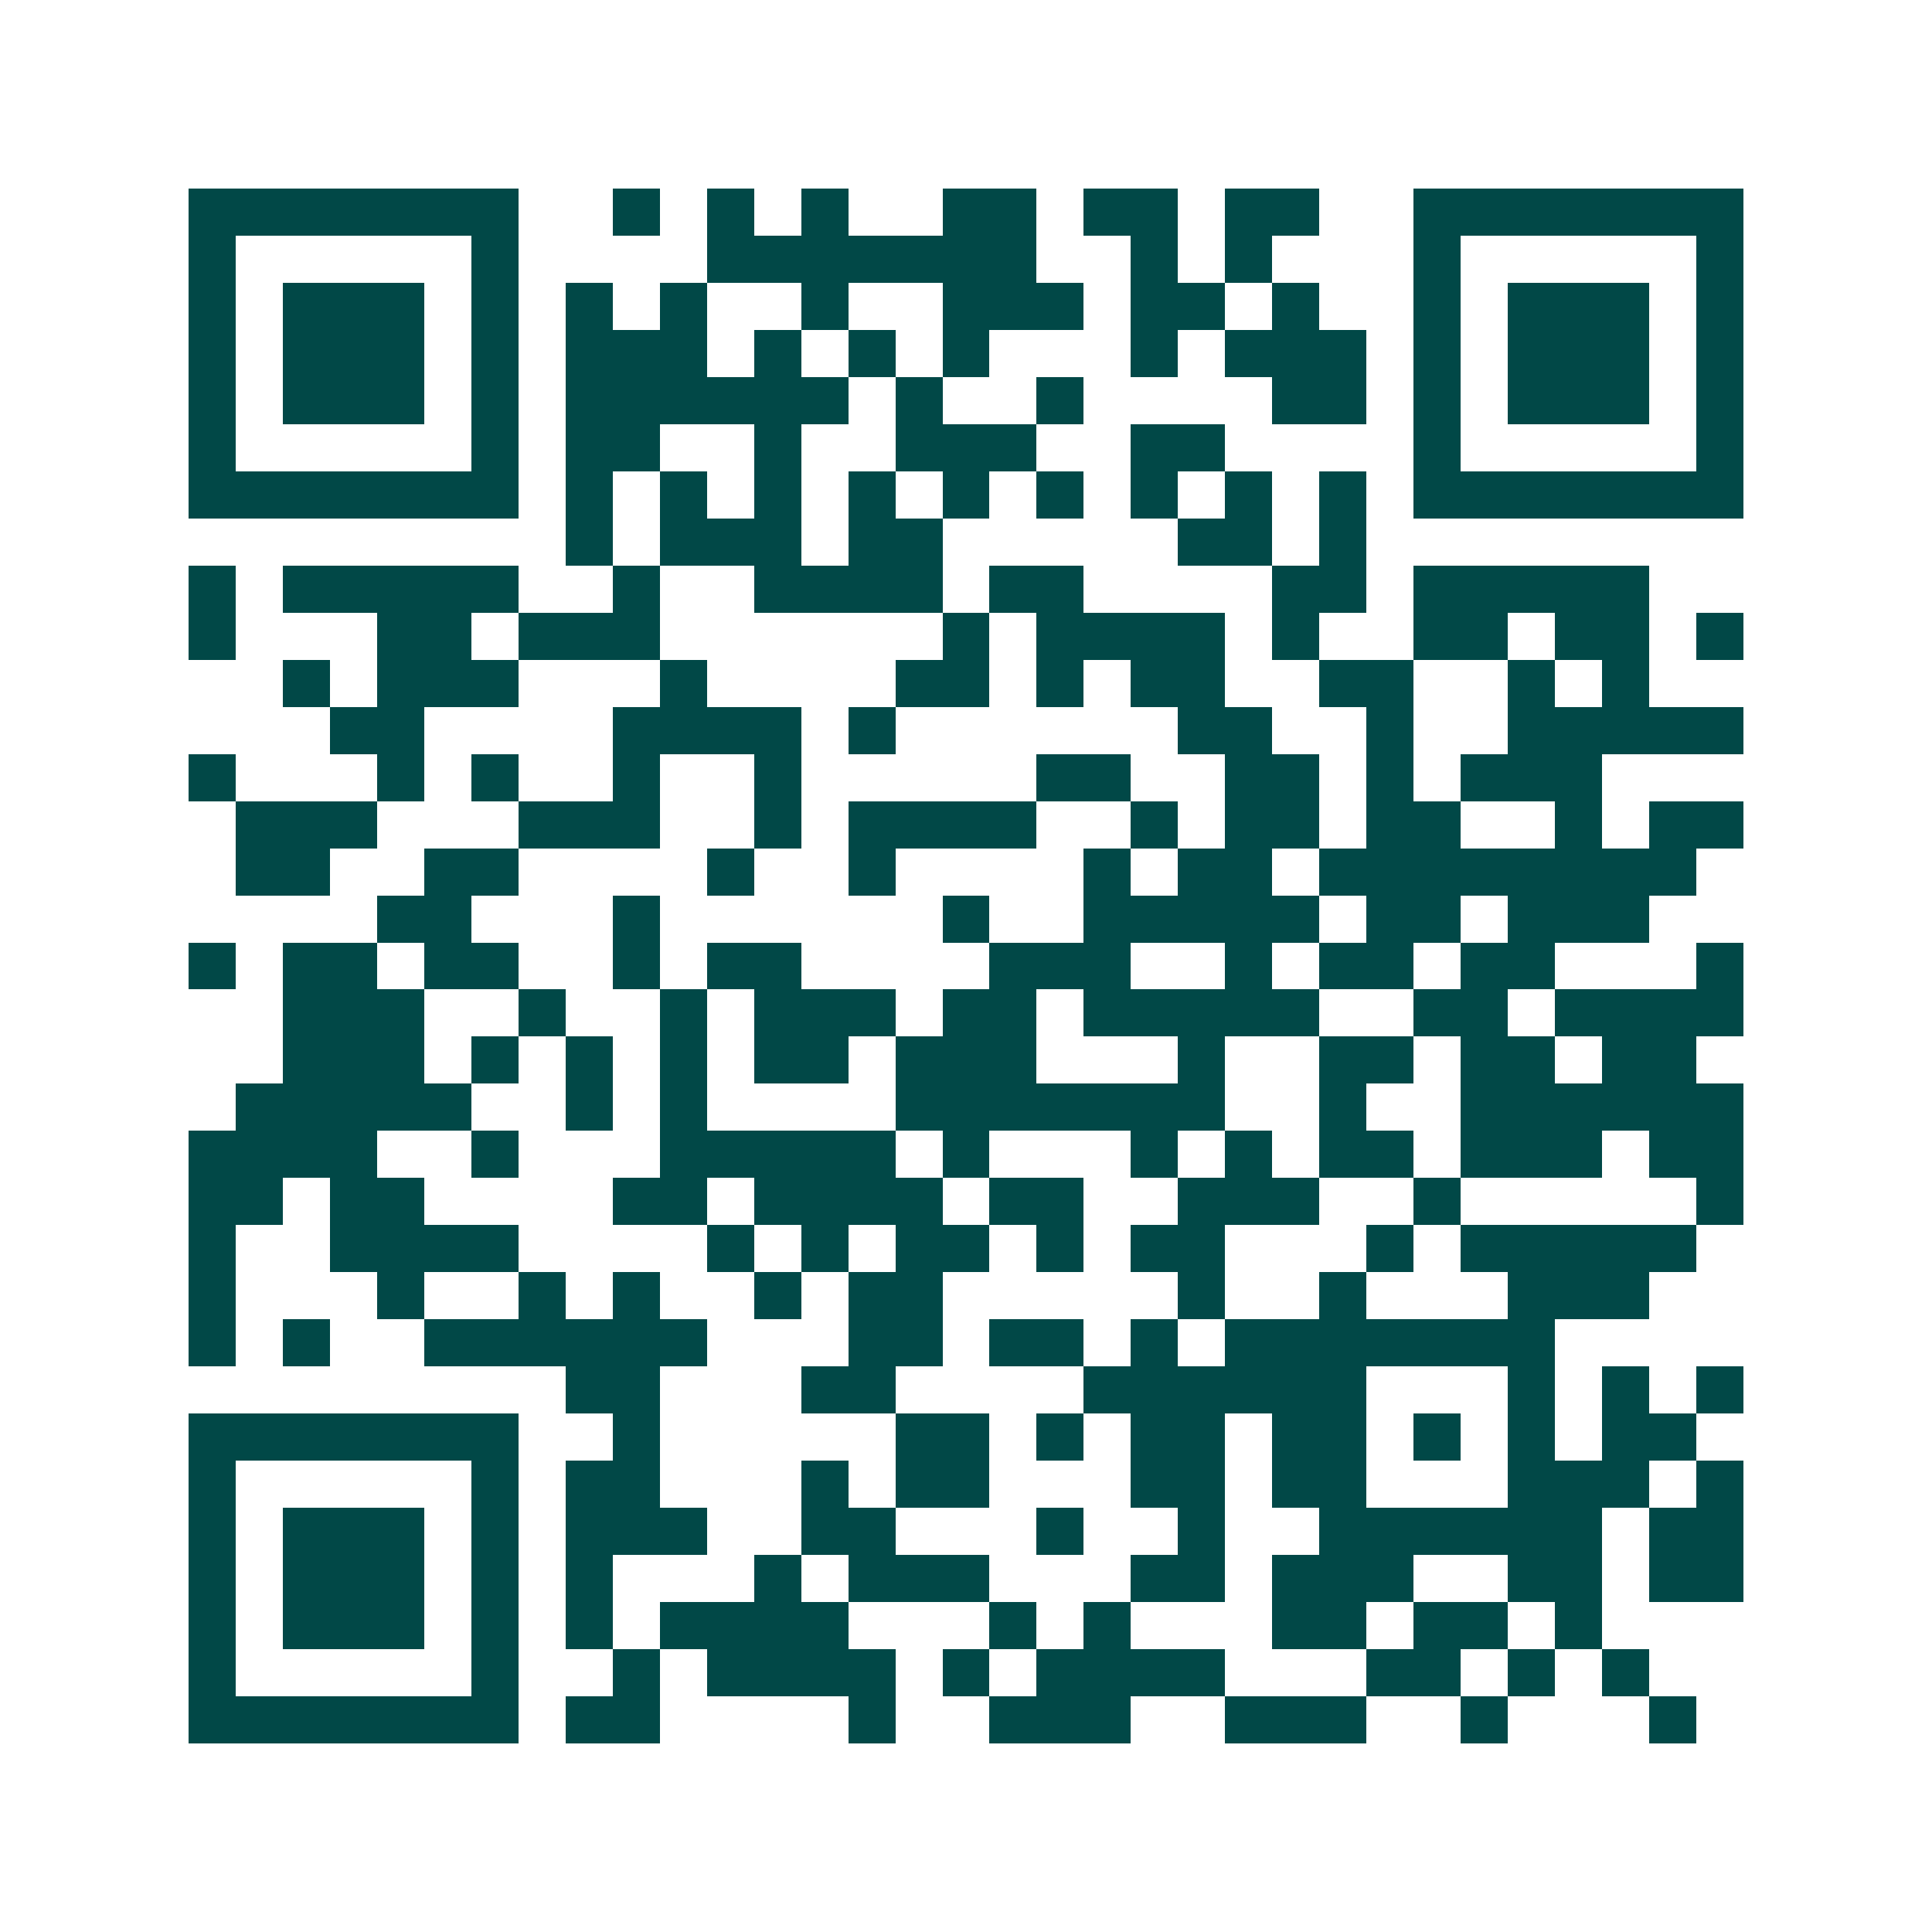 <svg xmlns="http://www.w3.org/2000/svg" width="200" height="200" viewBox="0 0 41 41" shape-rendering="crispEdges"><path fill="#ffffff" d="M0 0h41v41H0z"/><path stroke="#014847" d="M4 4.5h7m2 0h1m1 0h1m1 0h1m2 0h2m1 0h2m1 0h2m2 0h7M4 5.5h1m5 0h1m4 0h7m2 0h1m1 0h1m3 0h1m5 0h1M4 6.5h1m1 0h3m1 0h1m1 0h1m1 0h1m2 0h1m2 0h3m1 0h2m1 0h1m2 0h1m1 0h3m1 0h1M4 7.5h1m1 0h3m1 0h1m1 0h3m1 0h1m1 0h1m1 0h1m3 0h1m1 0h3m1 0h1m1 0h3m1 0h1M4 8.5h1m1 0h3m1 0h1m1 0h6m1 0h1m2 0h1m4 0h2m1 0h1m1 0h3m1 0h1M4 9.5h1m5 0h1m1 0h2m2 0h1m2 0h3m2 0h2m4 0h1m5 0h1M4 10.5h7m1 0h1m1 0h1m1 0h1m1 0h1m1 0h1m1 0h1m1 0h1m1 0h1m1 0h1m1 0h7M12 11.5h1m1 0h3m1 0h2m5 0h2m1 0h1M4 12.5h1m1 0h5m2 0h1m2 0h4m1 0h2m4 0h2m1 0h5M4 13.5h1m3 0h2m1 0h3m6 0h1m1 0h4m1 0h1m2 0h2m1 0h2m1 0h1M6 14.5h1m1 0h3m3 0h1m4 0h2m1 0h1m1 0h2m2 0h2m2 0h1m1 0h1M7 15.5h2m4 0h4m1 0h1m6 0h2m2 0h1m2 0h5M4 16.5h1m3 0h1m1 0h1m2 0h1m2 0h1m5 0h2m2 0h2m1 0h1m1 0h3M5 17.5h3m3 0h3m2 0h1m1 0h4m2 0h1m1 0h2m1 0h2m2 0h1m1 0h2M5 18.5h2m2 0h2m4 0h1m2 0h1m4 0h1m1 0h2m1 0h8M8 19.5h2m3 0h1m6 0h1m2 0h5m1 0h2m1 0h3M4 20.5h1m1 0h2m1 0h2m2 0h1m1 0h2m4 0h3m2 0h1m1 0h2m1 0h2m3 0h1M6 21.5h3m2 0h1m2 0h1m1 0h3m1 0h2m1 0h5m2 0h2m1 0h4M6 22.5h3m1 0h1m1 0h1m1 0h1m1 0h2m1 0h3m3 0h1m2 0h2m1 0h2m1 0h2M5 23.5h5m2 0h1m1 0h1m4 0h7m2 0h1m2 0h6M4 24.5h4m2 0h1m3 0h5m1 0h1m3 0h1m1 0h1m1 0h2m1 0h3m1 0h2M4 25.5h2m1 0h2m4 0h2m1 0h4m1 0h2m2 0h3m2 0h1m5 0h1M4 26.5h1m2 0h4m4 0h1m1 0h1m1 0h2m1 0h1m1 0h2m3 0h1m1 0h5M4 27.5h1m3 0h1m2 0h1m1 0h1m2 0h1m1 0h2m5 0h1m2 0h1m3 0h3M4 28.5h1m1 0h1m2 0h6m3 0h2m1 0h2m1 0h1m1 0h7M12 29.5h2m3 0h2m4 0h6m3 0h1m1 0h1m1 0h1M4 30.5h7m2 0h1m5 0h2m1 0h1m1 0h2m1 0h2m1 0h1m1 0h1m1 0h2M4 31.5h1m5 0h1m1 0h2m3 0h1m1 0h2m3 0h2m1 0h2m3 0h3m1 0h1M4 32.5h1m1 0h3m1 0h1m1 0h3m2 0h2m3 0h1m2 0h1m2 0h6m1 0h2M4 33.5h1m1 0h3m1 0h1m1 0h1m3 0h1m1 0h3m3 0h2m1 0h3m2 0h2m1 0h2M4 34.5h1m1 0h3m1 0h1m1 0h1m1 0h4m3 0h1m1 0h1m3 0h2m1 0h2m1 0h1M4 35.5h1m5 0h1m2 0h1m1 0h4m1 0h1m1 0h4m3 0h2m1 0h1m1 0h1M4 36.5h7m1 0h2m4 0h1m2 0h3m2 0h3m2 0h1m3 0h1"/></svg>
